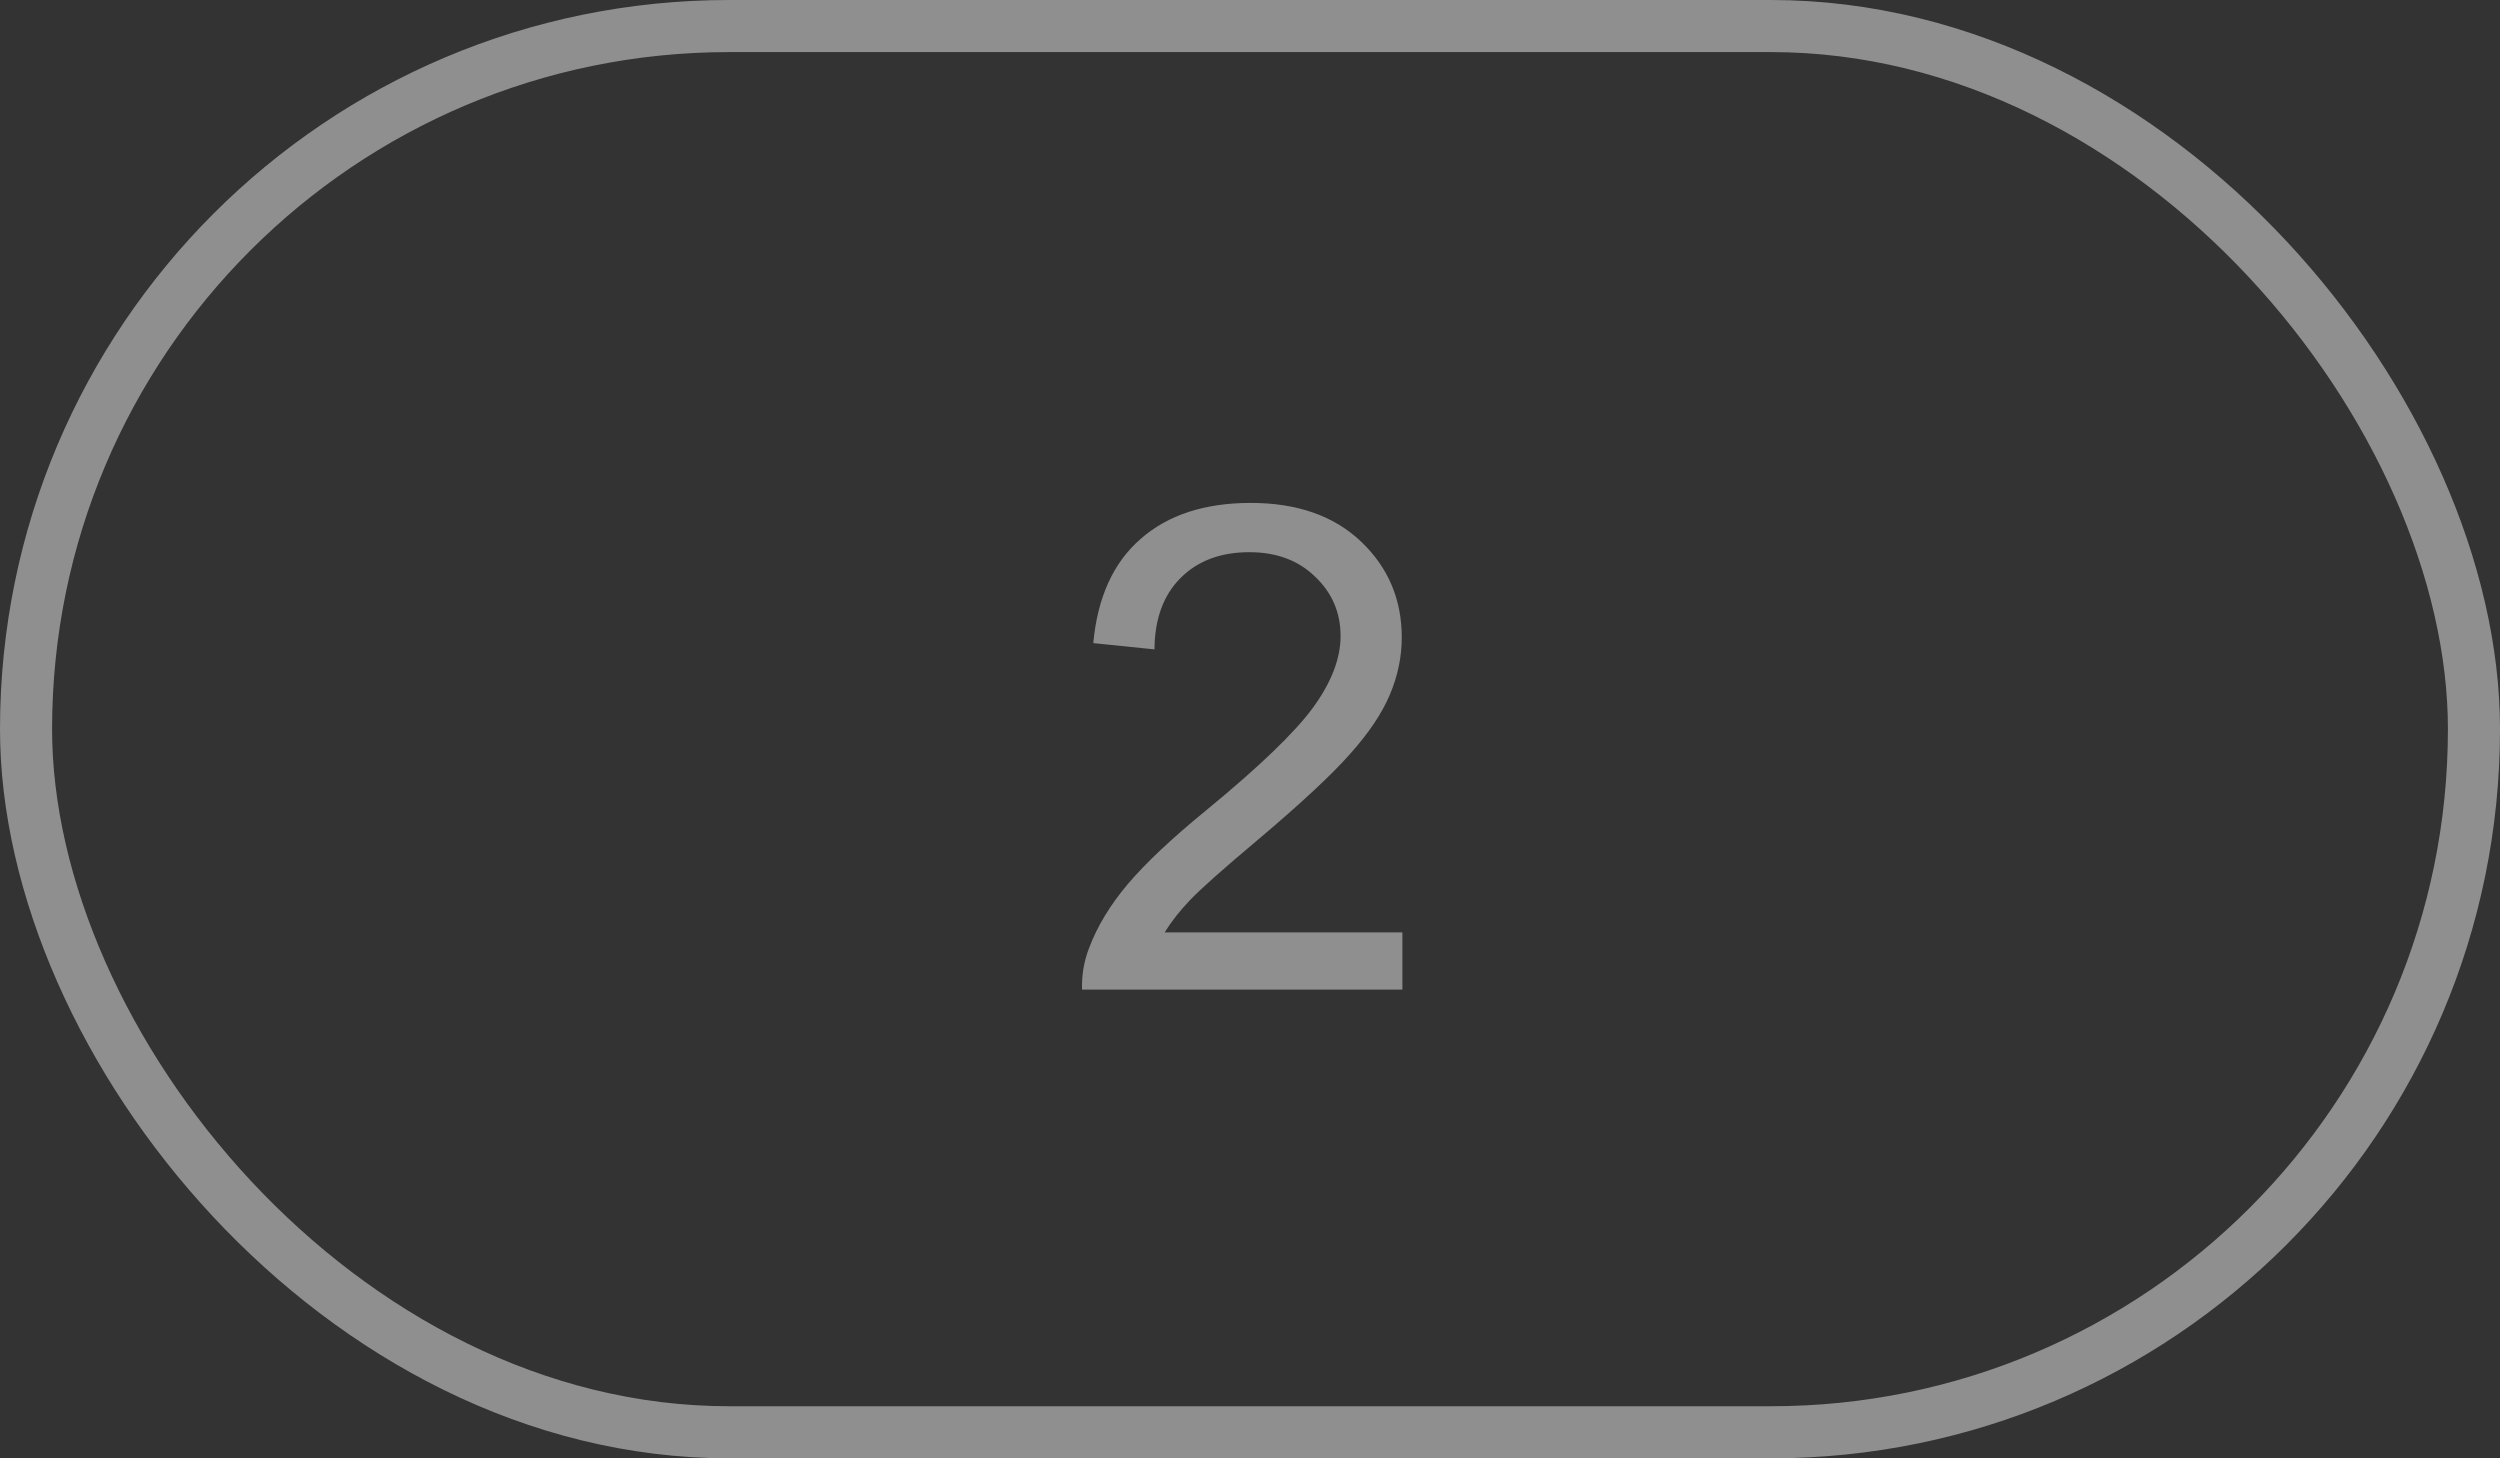 <svg width="48" height="28" viewBox="0 0 48 28" fill="none" xmlns="http://www.w3.org/2000/svg">
<rect x="0" y="0" width="48" height="28" fill="#333333" stroke="none"/>
<g opacity="0.45">
<rect x="0.5" y="0.5" width="47" height="27" rx="13.5" stroke="white"/>
<path d="M26.926 17.902V19H20.775C20.767 18.725 20.811 18.46 20.909 18.206C21.065 17.788 21.315 17.375 21.658 16.969C22.005 16.562 22.504 16.093 23.156 15.56C24.167 14.73 24.851 14.074 25.206 13.592C25.561 13.105 25.739 12.646 25.739 12.214C25.739 11.762 25.576 11.381 25.25 11.072C24.929 10.759 24.508 10.602 23.987 10.602C23.437 10.602 22.997 10.767 22.667 11.097C22.337 11.427 22.17 11.884 22.166 12.468L20.991 12.348C21.072 11.472 21.374 10.805 21.899 10.348C22.424 9.887 23.128 9.656 24.013 9.656C24.906 9.656 25.612 9.904 26.133 10.399C26.653 10.894 26.914 11.508 26.914 12.24C26.914 12.612 26.837 12.978 26.685 13.338C26.533 13.698 26.279 14.076 25.923 14.474C25.572 14.872 24.986 15.418 24.165 16.112C23.48 16.687 23.039 17.079 22.845 17.286C22.65 17.489 22.489 17.695 22.362 17.902H26.926Z" fill="white"/>
</g>
</svg>
